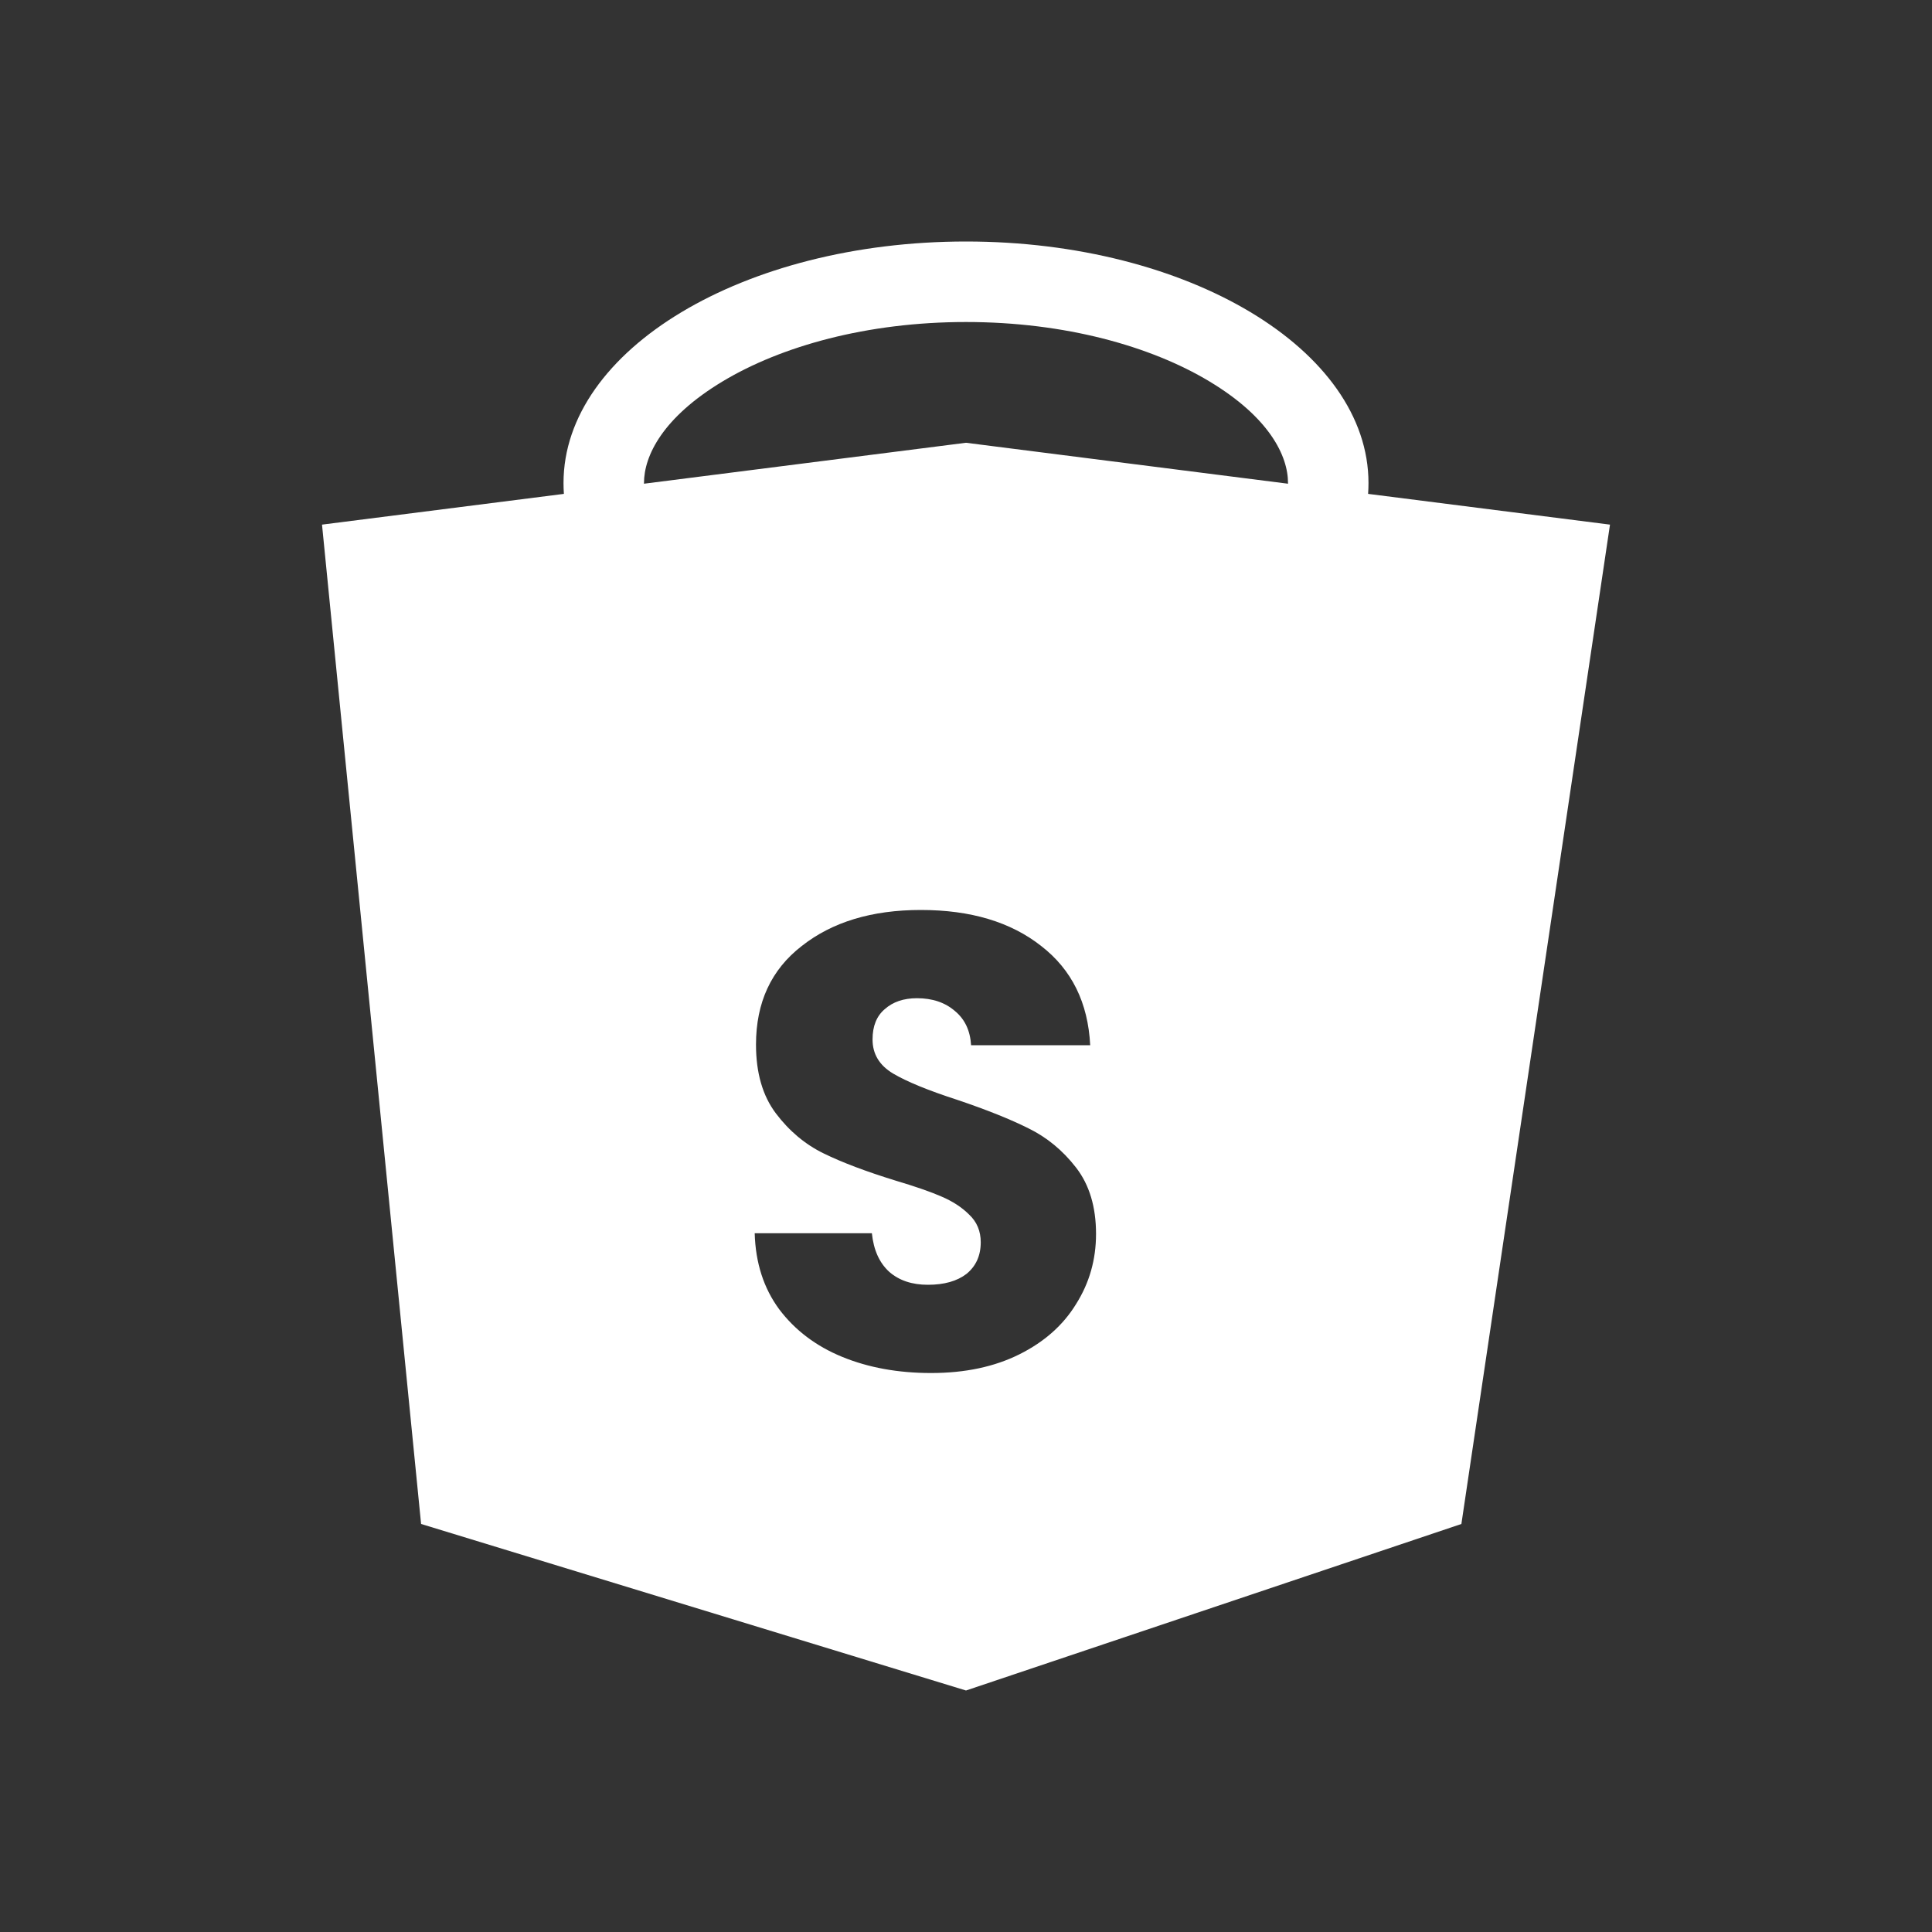 <svg xmlns="http://www.w3.org/2000/svg" viewBox="0 0 46 46" fill="none">
<rect x="0" y="0" width="46" height="46" fill="#333333" stroke="none"/>
<path fill-rule="evenodd" clip-rule="evenodd" d="M13.426 11.759L7.667 12.491L10.026 36.285L23 40.25L34.795 36.285L38.333 12.491L32.574 11.759C32.58 11.673 32.583 11.587 32.583 11.5C32.583 8.324 28.293 5.75 23 5.75C17.707 5.75 13.417 8.324 13.417 11.5C13.417 11.587 13.42 11.673 13.426 11.759ZM15.333 11.517L23 10.542L30.667 11.517C30.667 11.511 30.667 11.505 30.667 11.5C30.667 10.85 30.218 9.934 28.79 9.078C27.401 8.244 25.359 7.667 23 7.667C20.641 7.667 18.599 8.244 17.21 9.078C15.783 9.934 15.333 10.85 15.333 11.5C15.333 11.505 15.333 11.511 15.333 11.517ZM22.17 32.691C21.383 32.691 20.678 32.563 20.054 32.307C19.431 32.052 18.93 31.674 18.552 31.173C18.183 30.672 17.989 30.069 17.969 29.363H20.759C20.8 29.762 20.938 30.069 21.174 30.283C21.409 30.488 21.715 30.59 22.093 30.59C22.482 30.59 22.789 30.503 23.014 30.329C23.238 30.145 23.351 29.895 23.351 29.578C23.351 29.312 23.259 29.092 23.075 28.919C22.901 28.745 22.681 28.602 22.416 28.489C22.16 28.377 21.792 28.249 21.311 28.106C20.616 27.891 20.049 27.677 19.61 27.462C19.17 27.247 18.792 26.93 18.475 26.511C18.158 26.092 18 25.545 18 24.871C18 23.869 18.362 23.087 19.088 22.525C19.814 21.952 20.759 21.666 21.925 21.666C23.111 21.666 24.066 21.952 24.792 22.525C25.518 23.087 25.906 23.874 25.957 24.886H23.121C23.1 24.538 22.973 24.268 22.738 24.073C22.502 23.869 22.201 23.767 21.833 23.767C21.516 23.767 21.26 23.854 21.066 24.027C20.872 24.191 20.775 24.431 20.775 24.748C20.775 25.096 20.938 25.366 21.265 25.561C21.593 25.755 22.104 25.964 22.799 26.189C23.494 26.424 24.056 26.649 24.485 26.864C24.925 27.079 25.303 27.39 25.62 27.799C25.937 28.208 26.096 28.735 26.096 29.379C26.096 29.992 25.937 30.549 25.62 31.05C25.314 31.551 24.864 31.95 24.271 32.246C23.678 32.542 22.978 32.691 22.17 32.691Z" fill="#ffffff"/>
</svg>